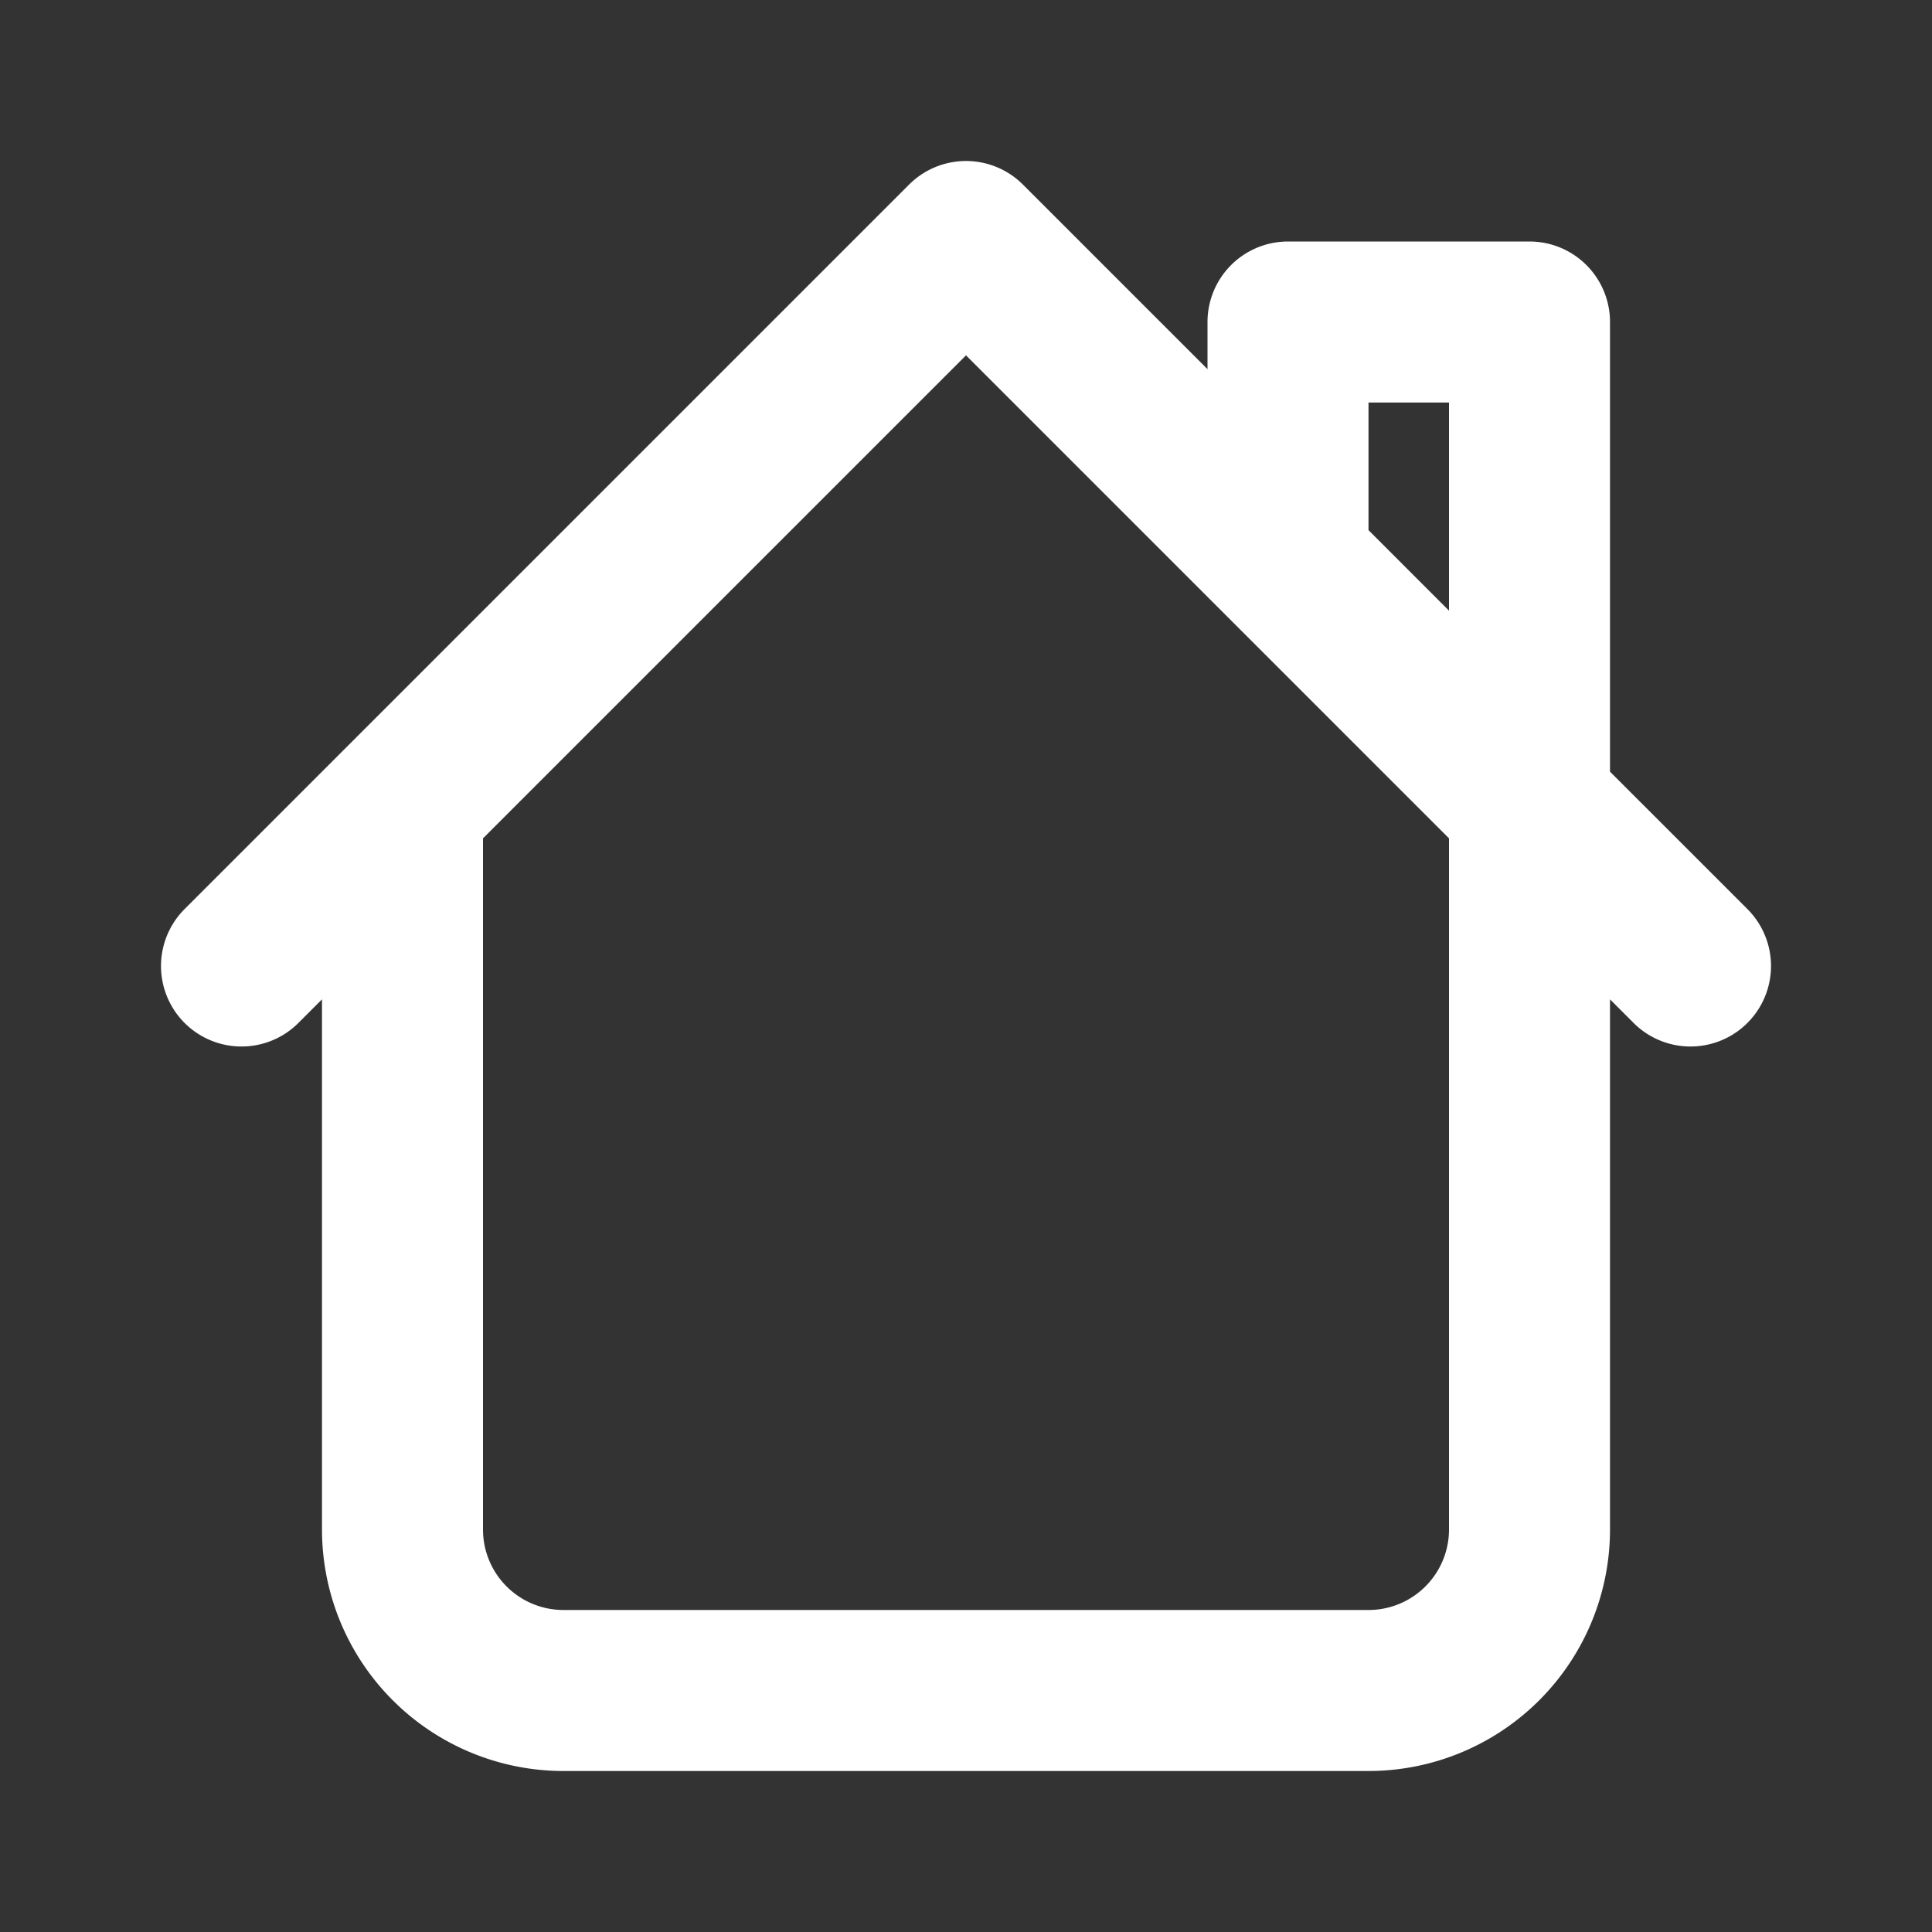 <svg width="36" height="36" viewBox="0 0 36 36" fill="none" xmlns="http://www.w3.org/2000/svg">
    <rect x="0" y="0" width="36" height="36" fill="#333333" stroke="none"/>
    <path d="M7.5 15v13.5a3 3 0 0 0 3 3h15a3 3 0 0 0 3-3V6H24v4.5m7.5 7.5L18 4.5 4.5 18" stroke="#fff" stroke-width="3" stroke-linecap="round" stroke-linejoin="round"/>
</svg>

